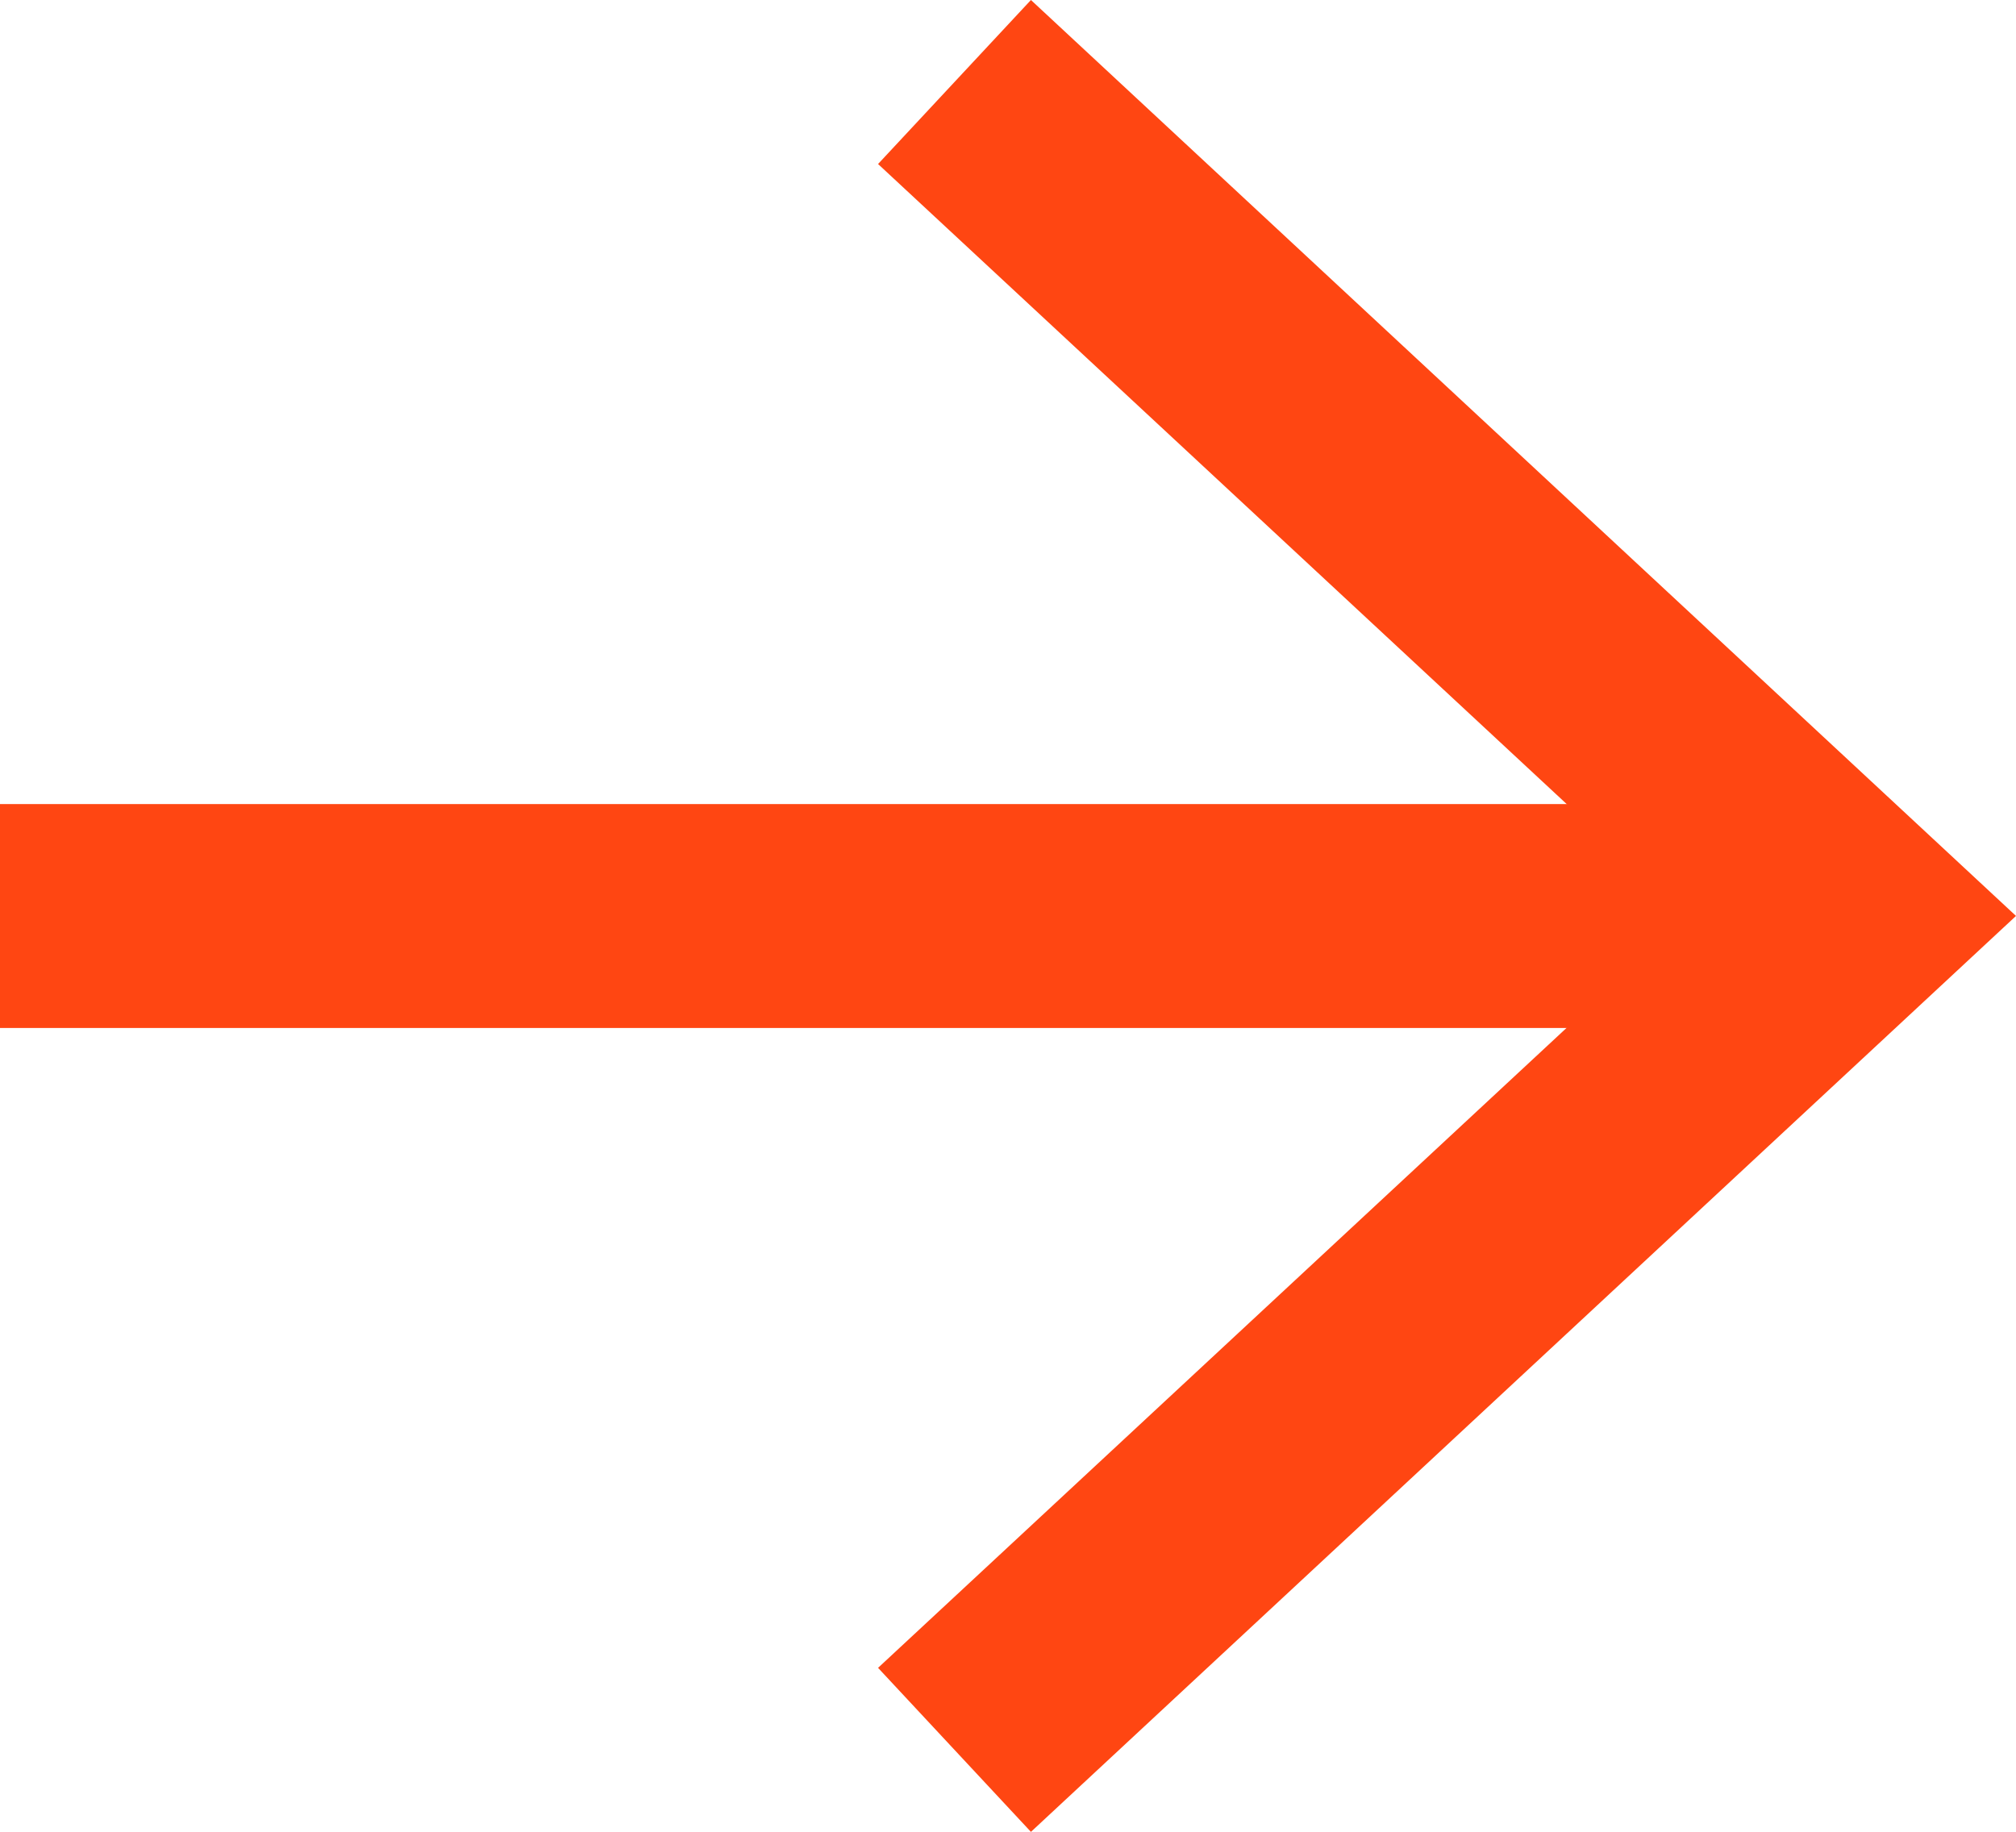 <!-- Generator: Adobe Illustrator 21.1.0, SVG Export Plug-In  -->
<svg version="1.1"
	 xmlns="http://www.w3.org/2000/svg" xmlns:xlink="http://www.w3.org/1999/xlink" xmlns:a="http://ns.adobe.com/AdobeSVGViewerExtensions/3.0/"
	 x="0px" y="0px" width="11.209px" height="10.186px" viewBox="0 0 11.209 10.186"
	 style="enable-background:new 0 0 11.209 10.186;" xml:space="preserve">
<style type="text/css">
	.st0{fill:#FF4612;}
</style>
<defs>
</defs>
<g>
	<g>
		<rect y="4.471" class="st0" width="9.858" height="1.245"/>
	</g>
	<g>
		<g>
			<polygon class="st0" points="5.732,0 4.882,0.912 9.38,5.093 4.882,9.274 5.732,10.186 11.209,5.093 			"/>
		</g>
	</g>
</g>
</svg>